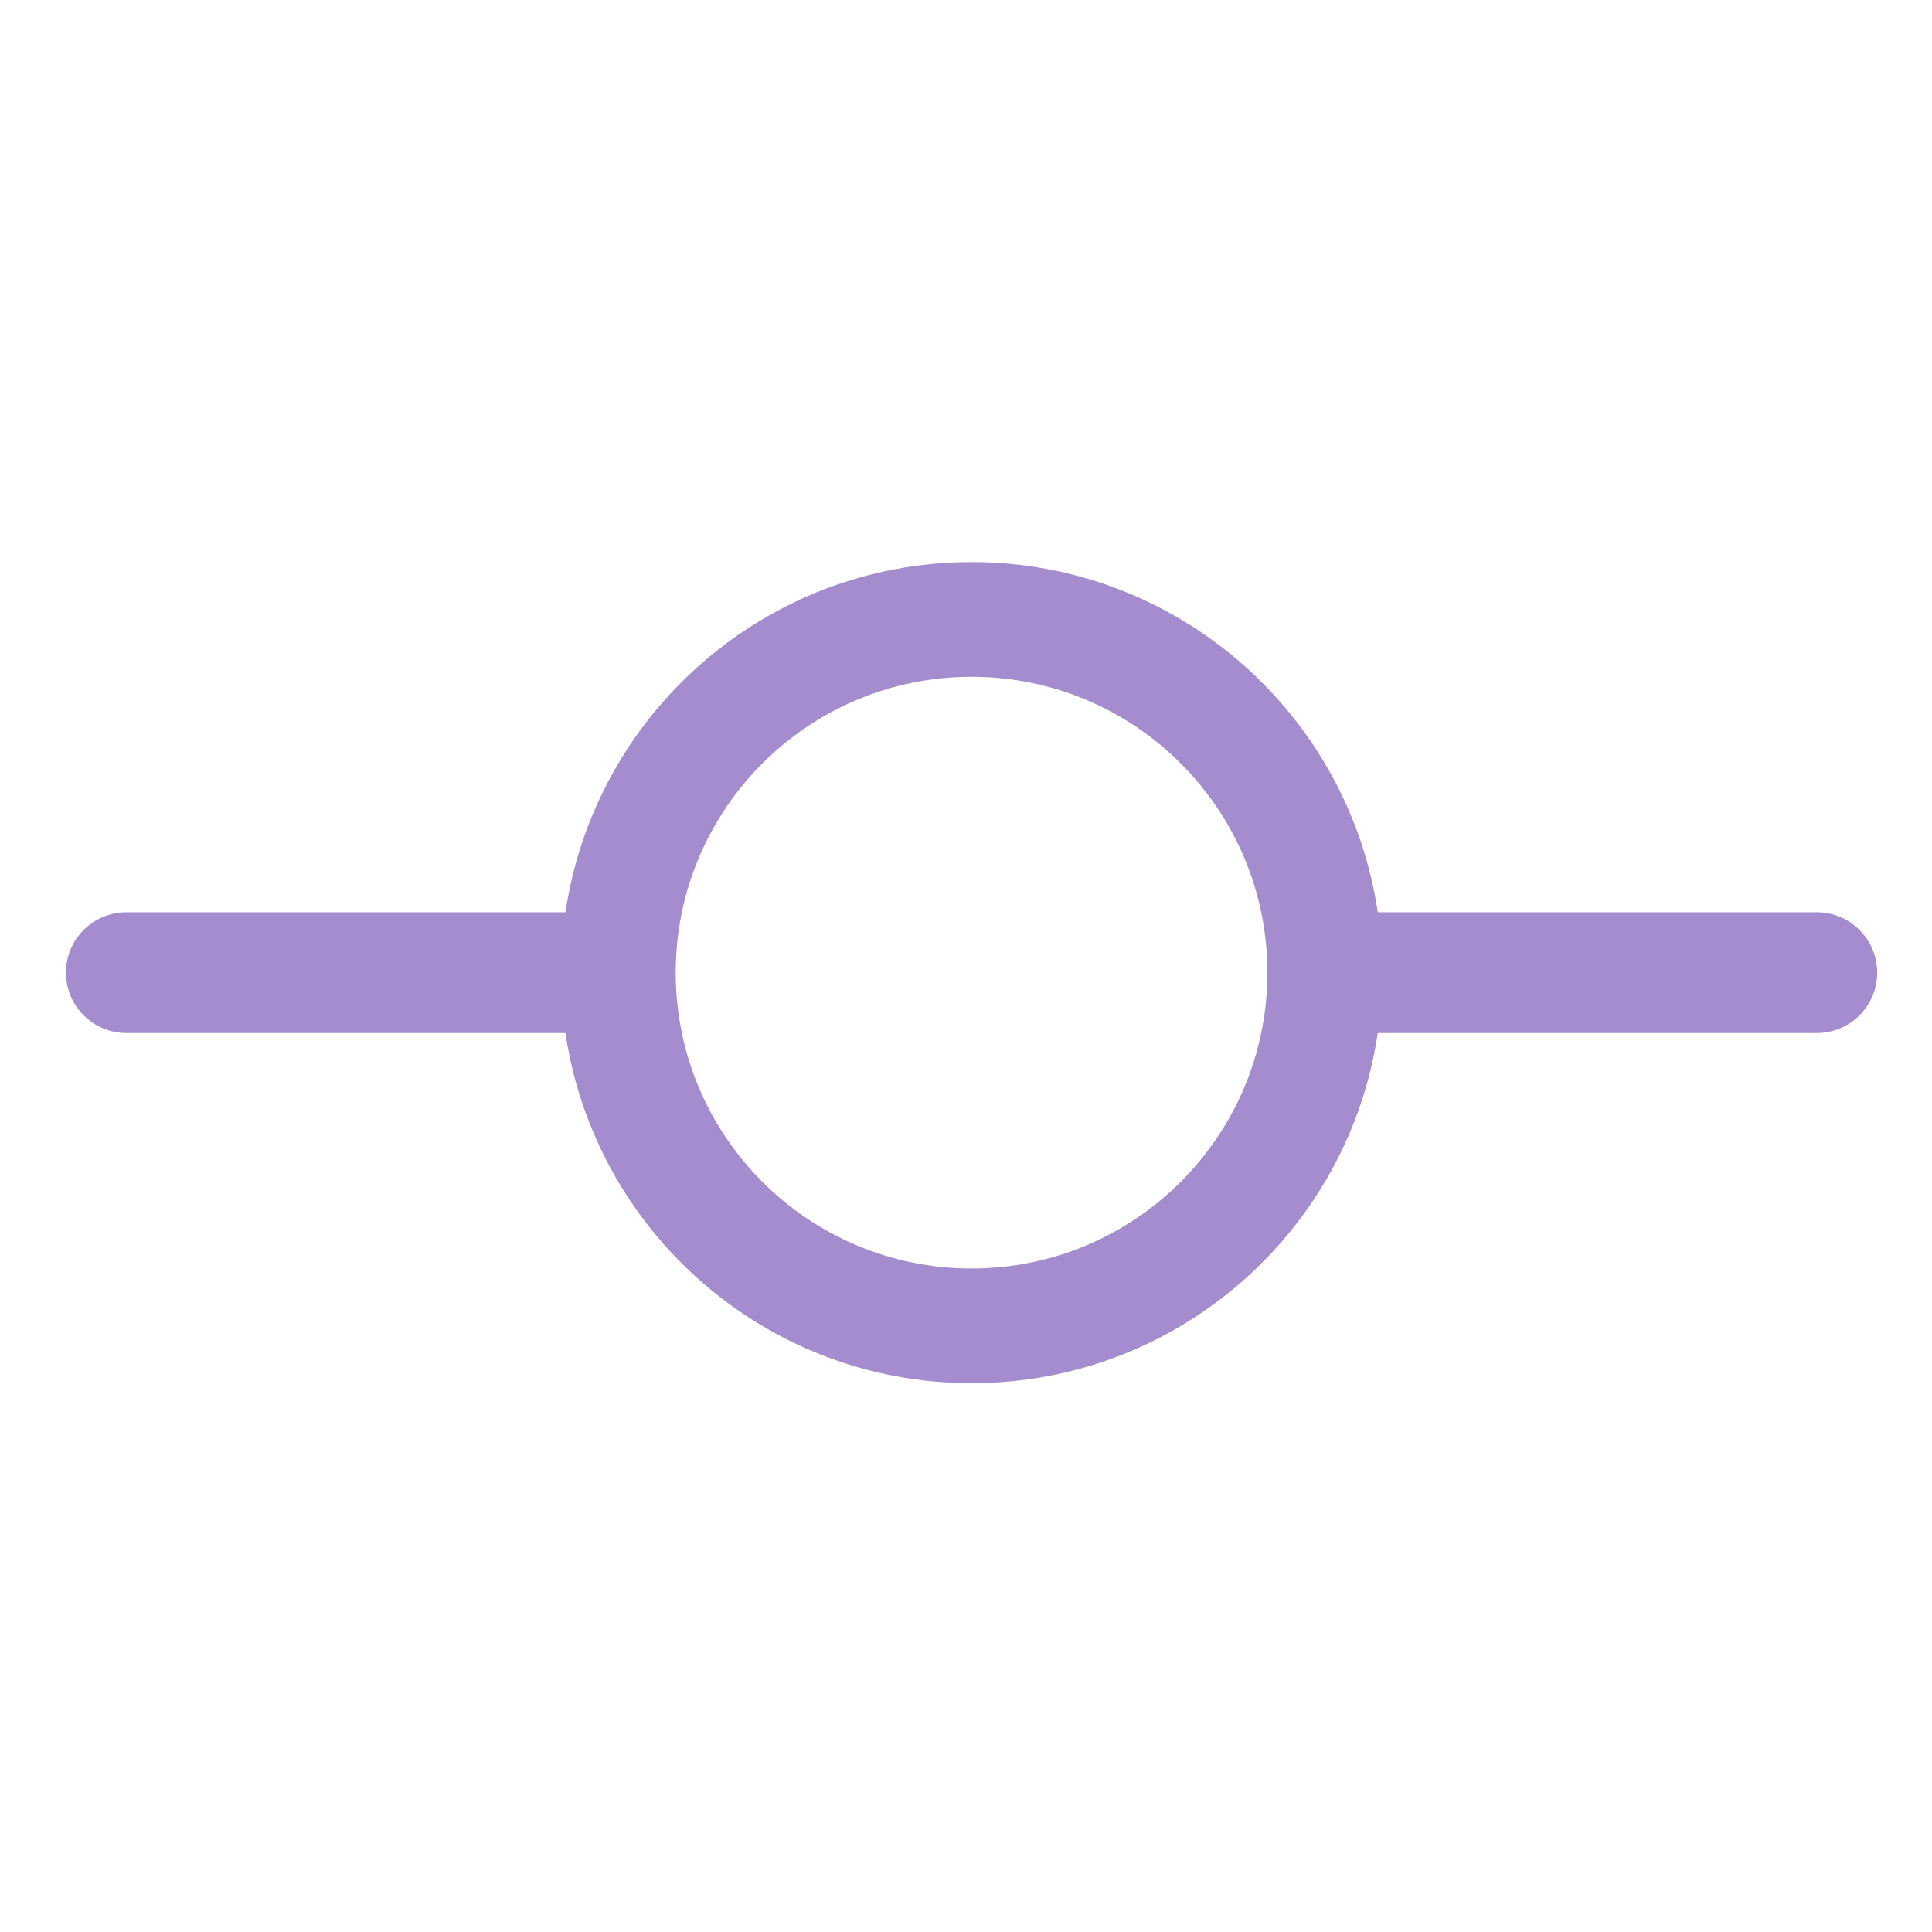 <svg width="16" height="16" viewBox="0 0 16 16" fill="none" xmlns="http://www.w3.org/2000/svg">
<g clip-path="url(#clip0)">
<path fill-rule="evenodd" clip-rule="evenodd" d="M10.496 8.055C10.496 9.408 9.399 10.505 8.046 10.505C6.693 10.505 5.596 9.408 5.596 8.055C5.596 6.702 6.693 5.605 8.046 5.605C9.399 5.605 10.496 6.702 10.496 8.055ZM11.41 8.555C11.168 10.196 9.754 11.455 8.046 11.455C6.339 11.455 4.925 10.196 4.683 8.555H1.046C0.77 8.555 0.546 8.331 0.546 8.055C0.546 7.779 0.77 7.555 1.046 7.555H4.683C4.925 5.915 6.338 4.655 8.046 4.655C9.754 4.655 11.168 5.915 11.41 7.555H15.046C15.322 7.555 15.546 7.779 15.546 8.055C15.546 8.331 15.322 8.555 15.046 8.555H11.41Z" fill="#A58CCE"/>
</g>
<defs>
<clipPath id="clip0">
<rect width="15" height="15" fill="white" transform="translate(0.546 0.555)"/>
</clipPath>
</defs>
</svg>
